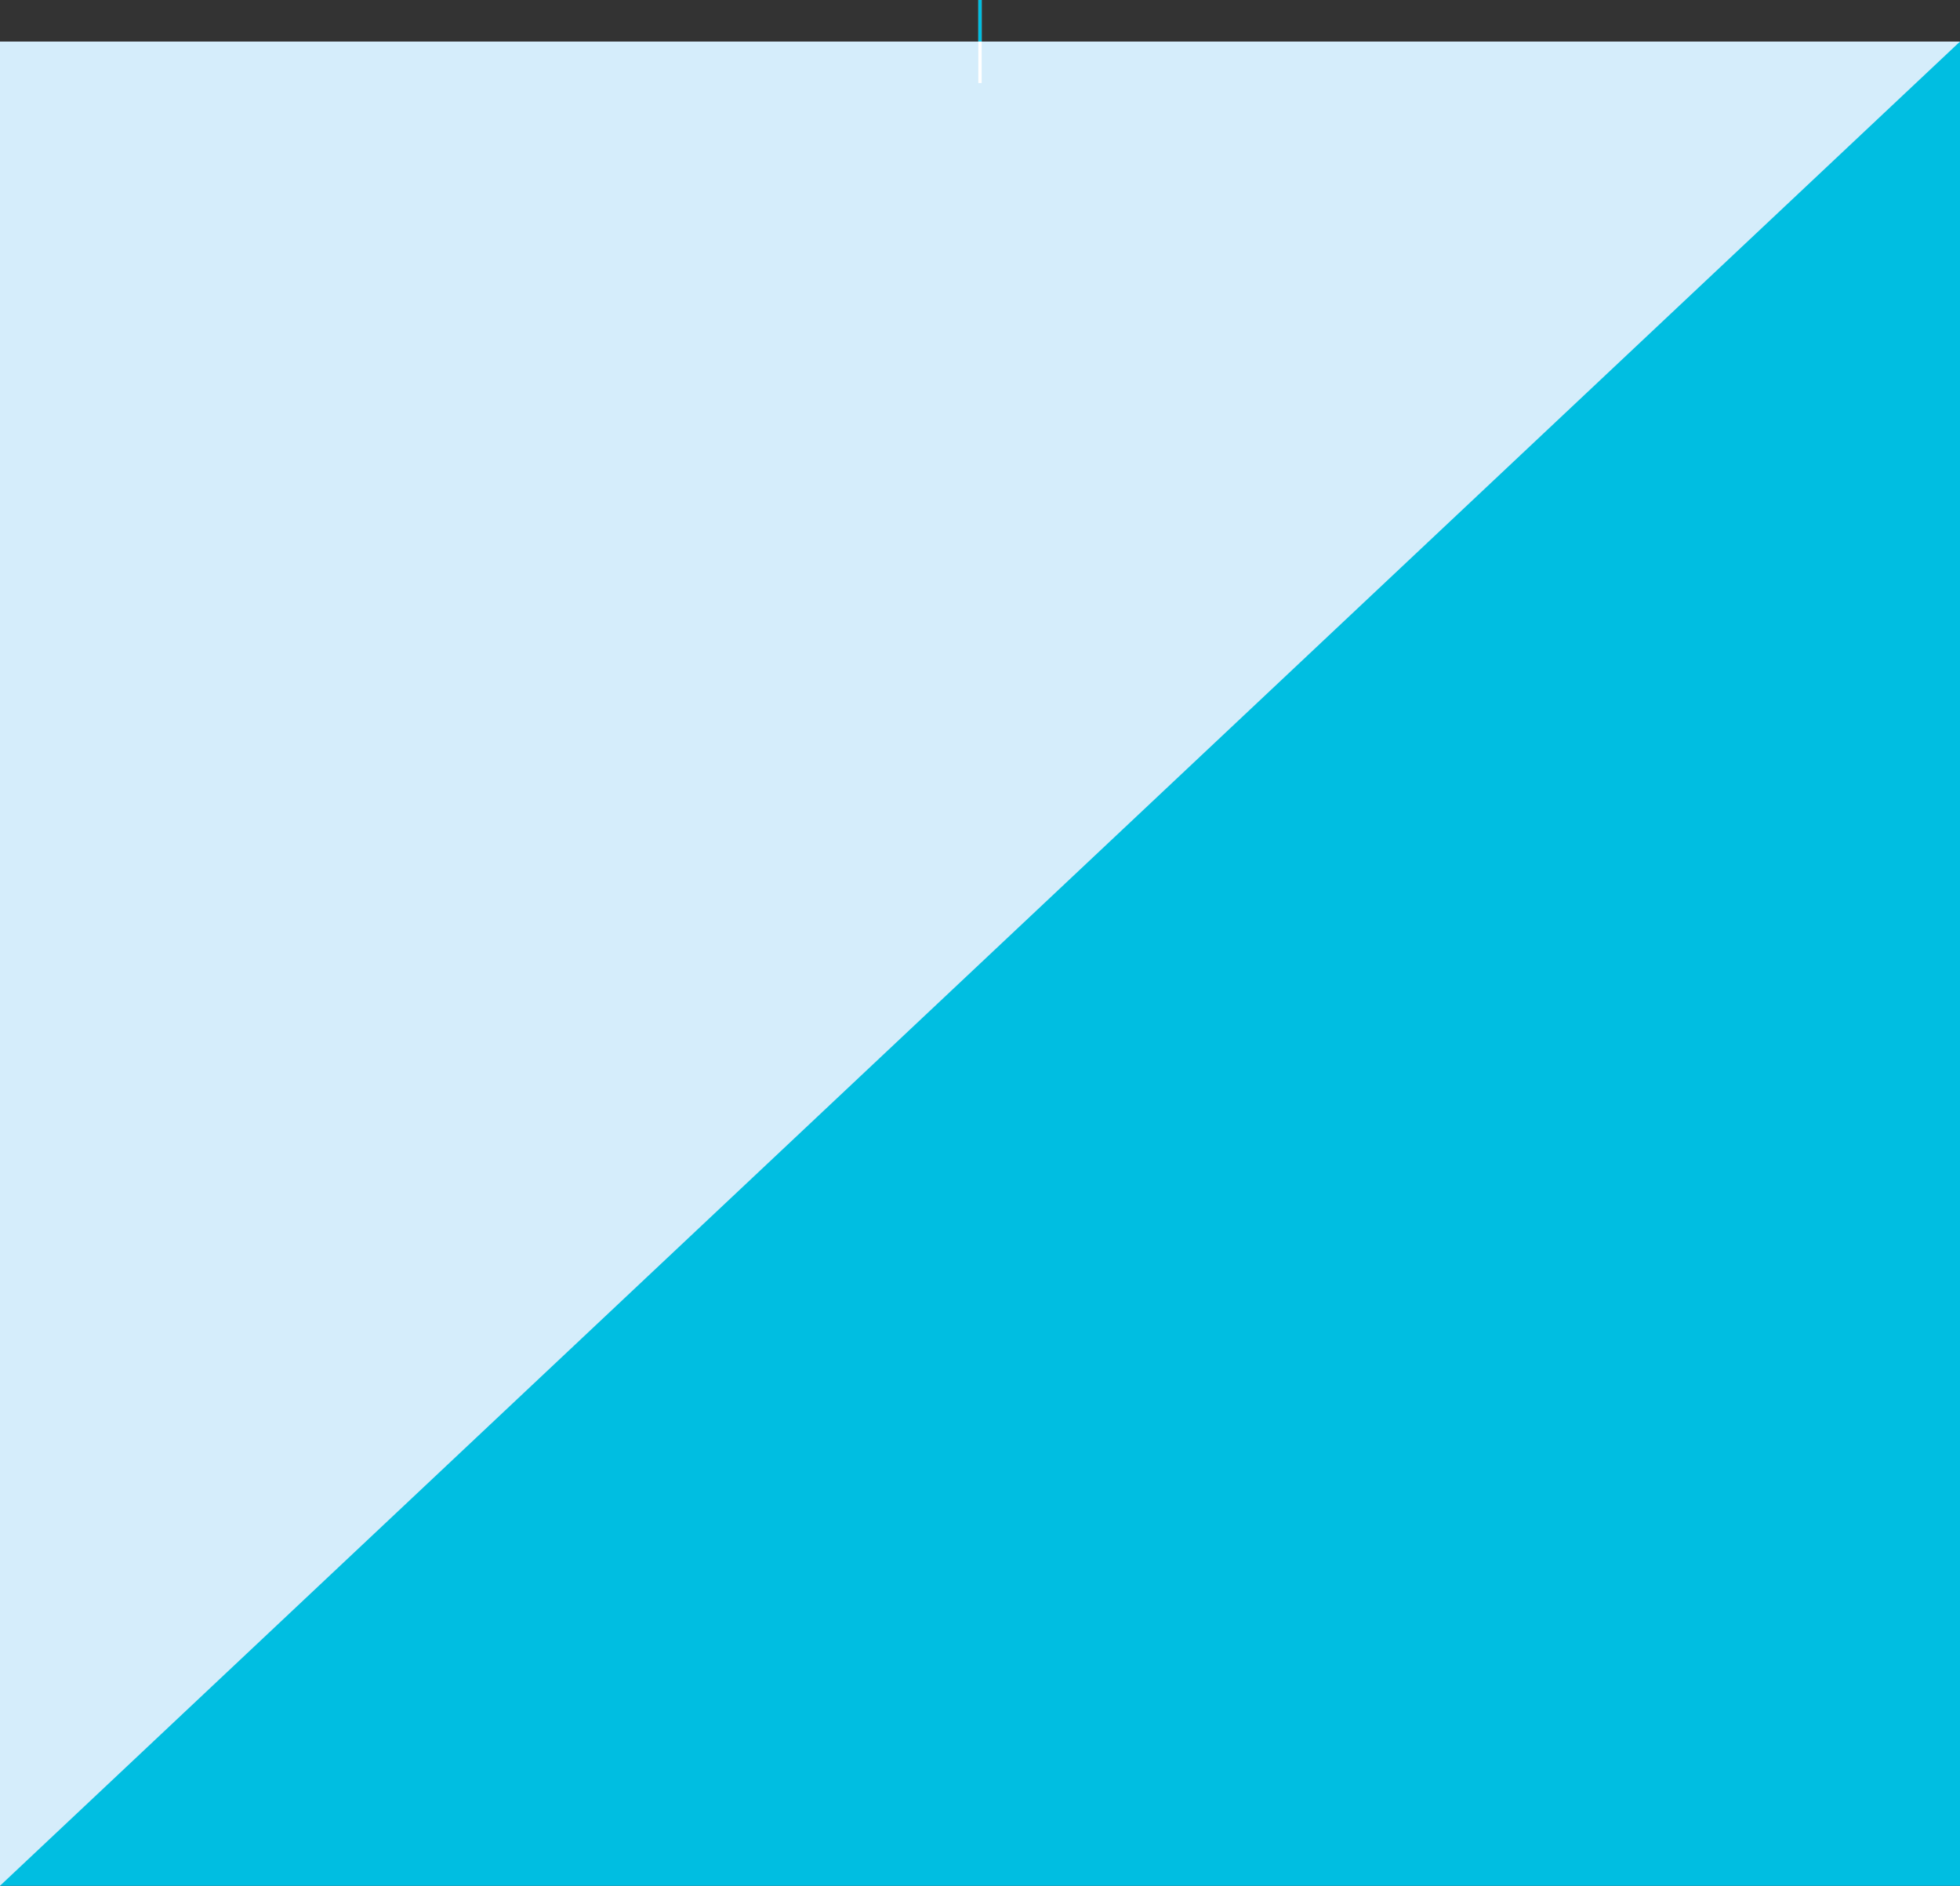 <svg xmlns="http://www.w3.org/2000/svg" viewBox="0 0 1180 1135.02" preserveAspectRatio="none"><rect x="0" y="0" width="1180" height="1135.02" fill="#333333" stroke="none"/><g style="isolation:isolate"><rect y="25.02" width="1180" height="1110" style="fill:#00bee1;mix-blend-mode:multiply"/><polygon points="0 1135.02 0 25.02 1180 25.02 0 1135.02" style="fill:#d5edfb;mix-blend-mode:multiply"/><line x1="590" y1="50" x2="590" style="fill:none;stroke:#fff;stroke-width:2px"/><line x1="590" y1="25" x2="590" style="fill:none;stroke:#00bee1;stroke-width:2px;mix-blend-mode:multiply"/></g></svg>